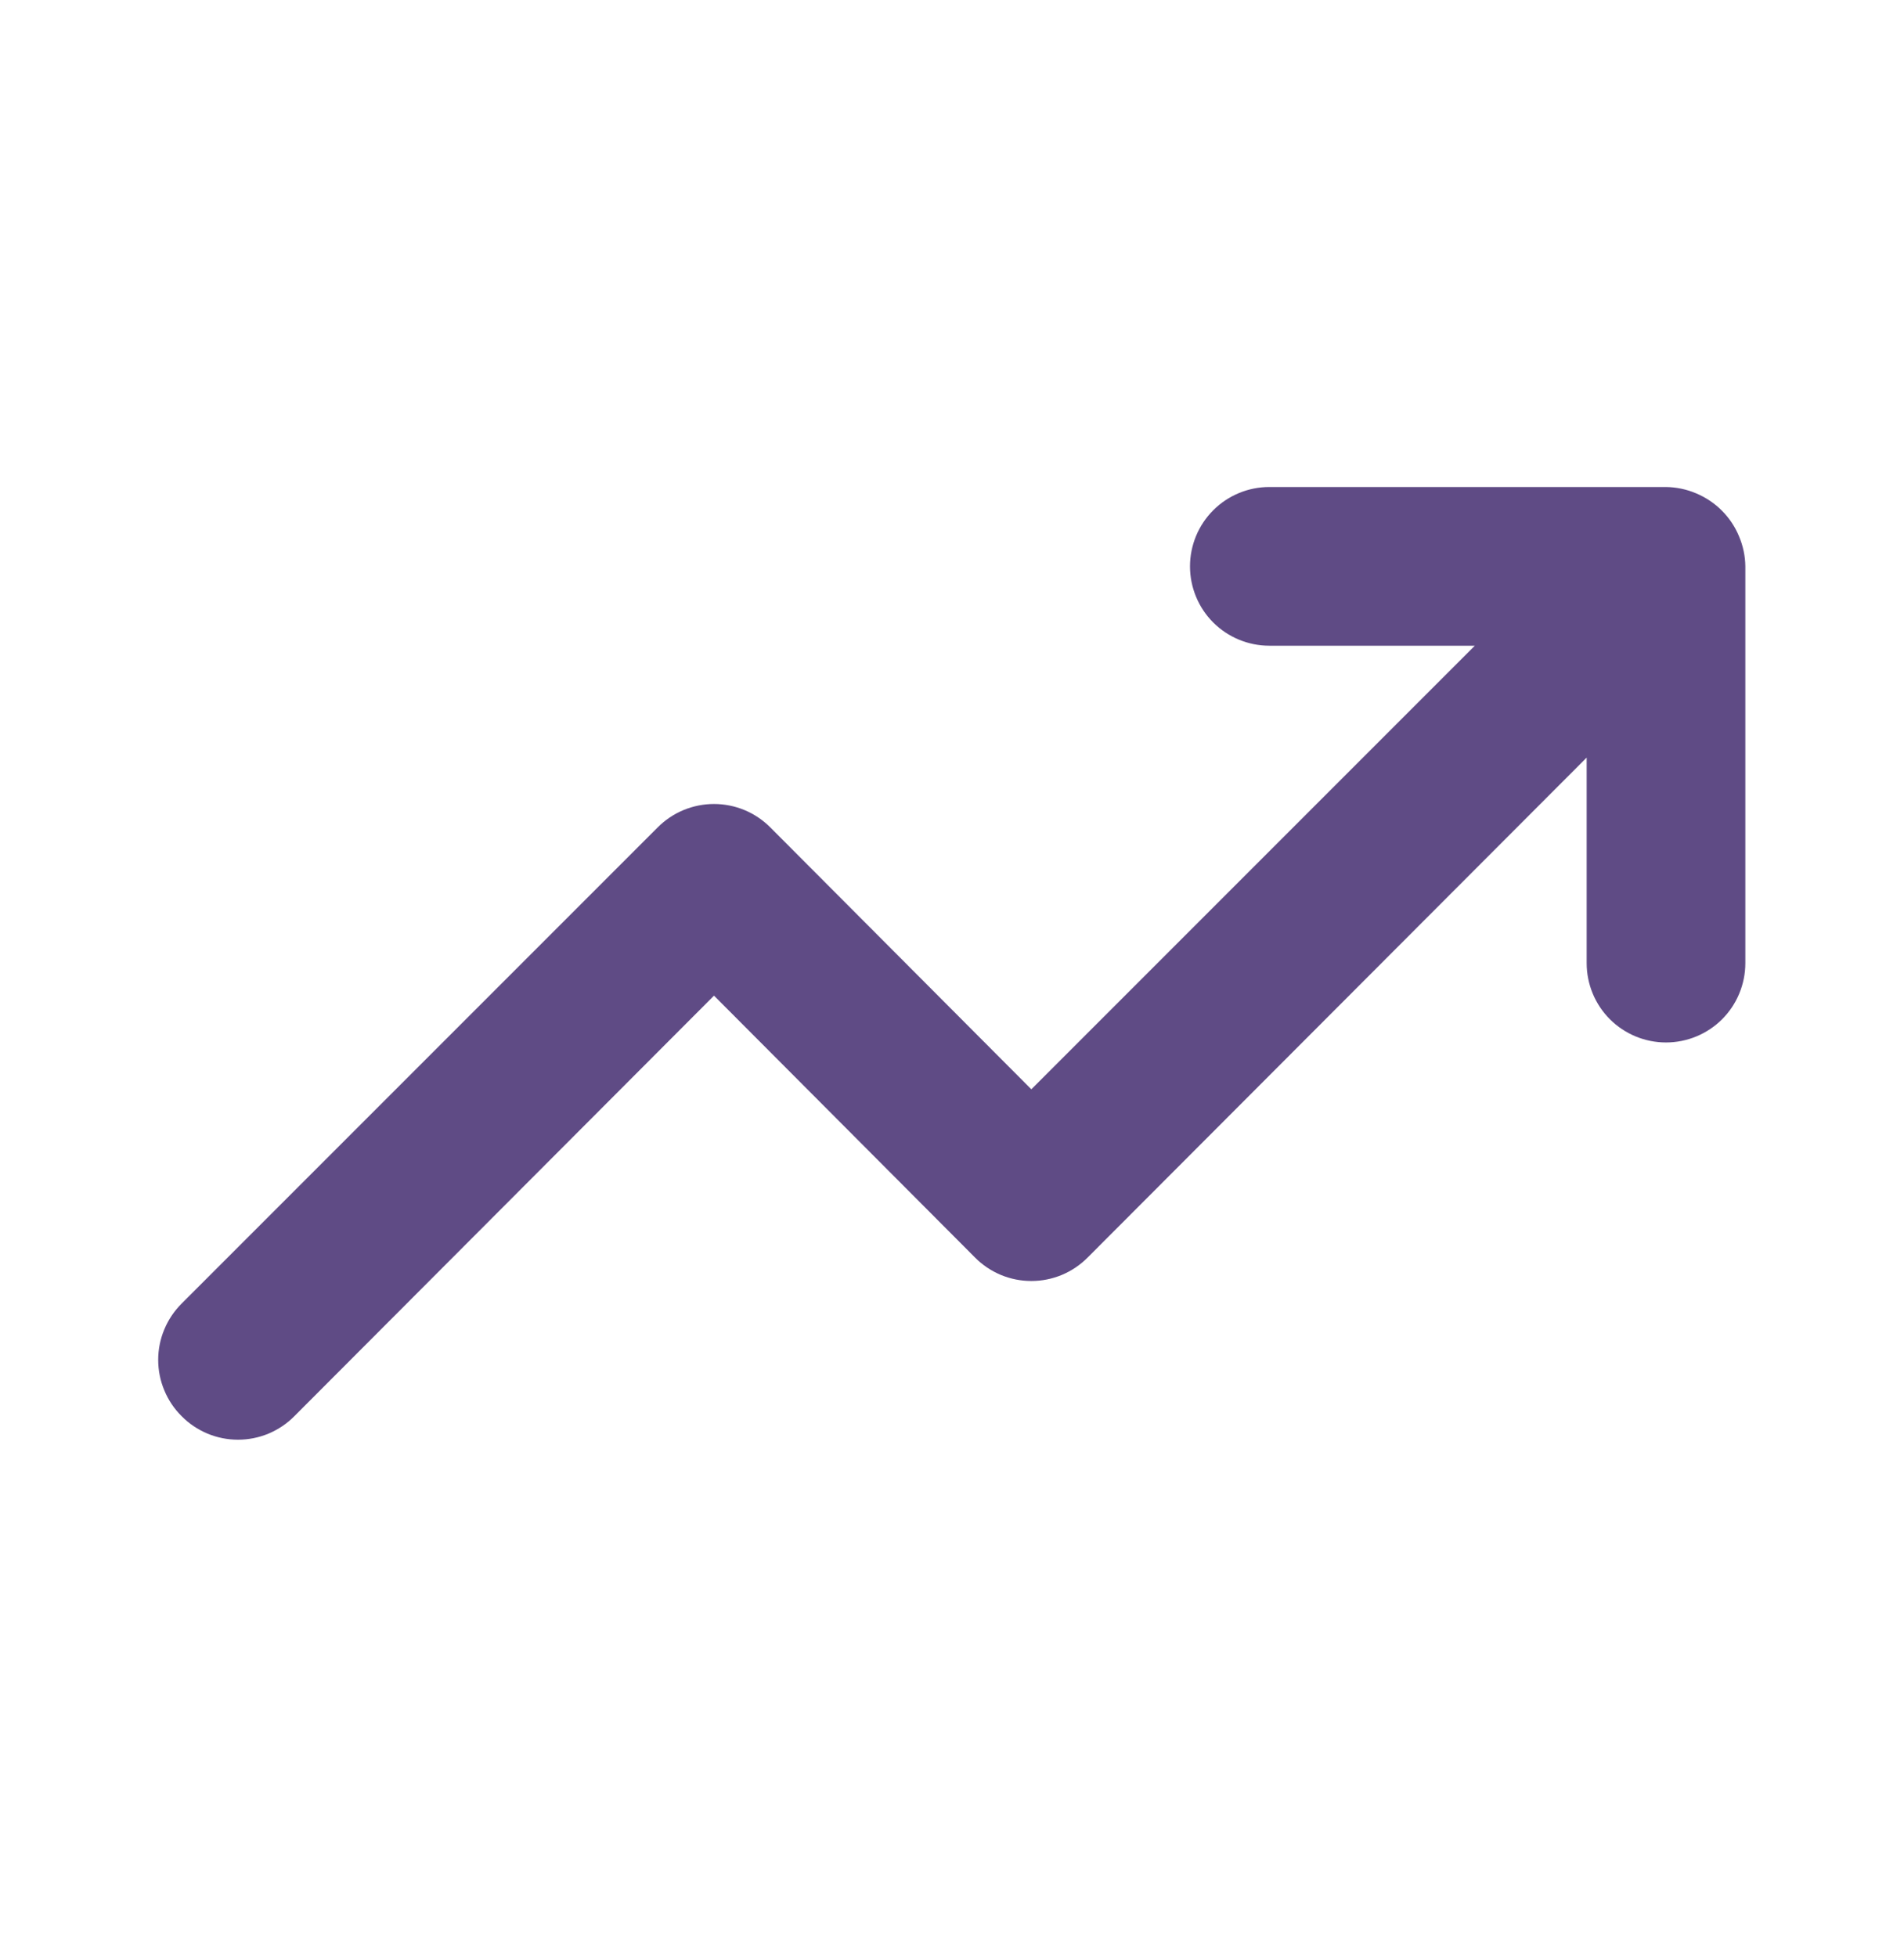 <svg width="36" height="37" viewBox="0 0 36 37" fill="none" xmlns="http://www.w3.org/2000/svg">
<path d="M32.88 10.136C32.728 9.77 32.436 9.479 32.07 9.326C31.89 9.249 31.696 9.209 31.5 9.206H24C23.602 9.206 23.221 9.364 22.939 9.646C22.658 9.927 22.5 10.309 22.5 10.706C22.5 11.104 22.658 11.486 22.939 11.767C23.221 12.048 23.602 12.206 24 12.206H27.885L19.5 20.591L14.565 15.641C14.425 15.501 14.26 15.389 14.077 15.313C13.894 15.237 13.698 15.198 13.5 15.198C13.302 15.198 13.106 15.237 12.923 15.313C12.74 15.389 12.574 15.501 12.435 15.641L3.435 24.641C3.294 24.781 3.183 24.947 3.107 25.129C3.03 25.312 2.991 25.508 2.991 25.706C2.991 25.904 3.03 26.1 3.107 26.283C3.183 26.466 3.294 26.632 3.435 26.771C3.574 26.912 3.74 27.023 3.923 27.1C4.106 27.176 4.302 27.215 4.5 27.215C4.698 27.215 4.894 27.176 5.077 27.1C5.26 27.023 5.425 26.912 5.565 26.771L13.5 18.821L18.435 23.771C18.574 23.912 18.74 24.023 18.923 24.1C19.106 24.176 19.302 24.215 19.5 24.215C19.698 24.215 19.894 24.176 20.077 24.1C20.26 24.023 20.425 23.912 20.565 23.771L30 14.321V18.206C30 18.604 30.158 18.986 30.439 19.267C30.721 19.548 31.102 19.706 31.5 19.706C31.898 19.706 32.279 19.548 32.561 19.267C32.842 18.986 33 18.604 33 18.206V10.706C32.998 10.51 32.957 10.317 32.88 10.136Z" fill="#5F4B85"/>
</svg>
